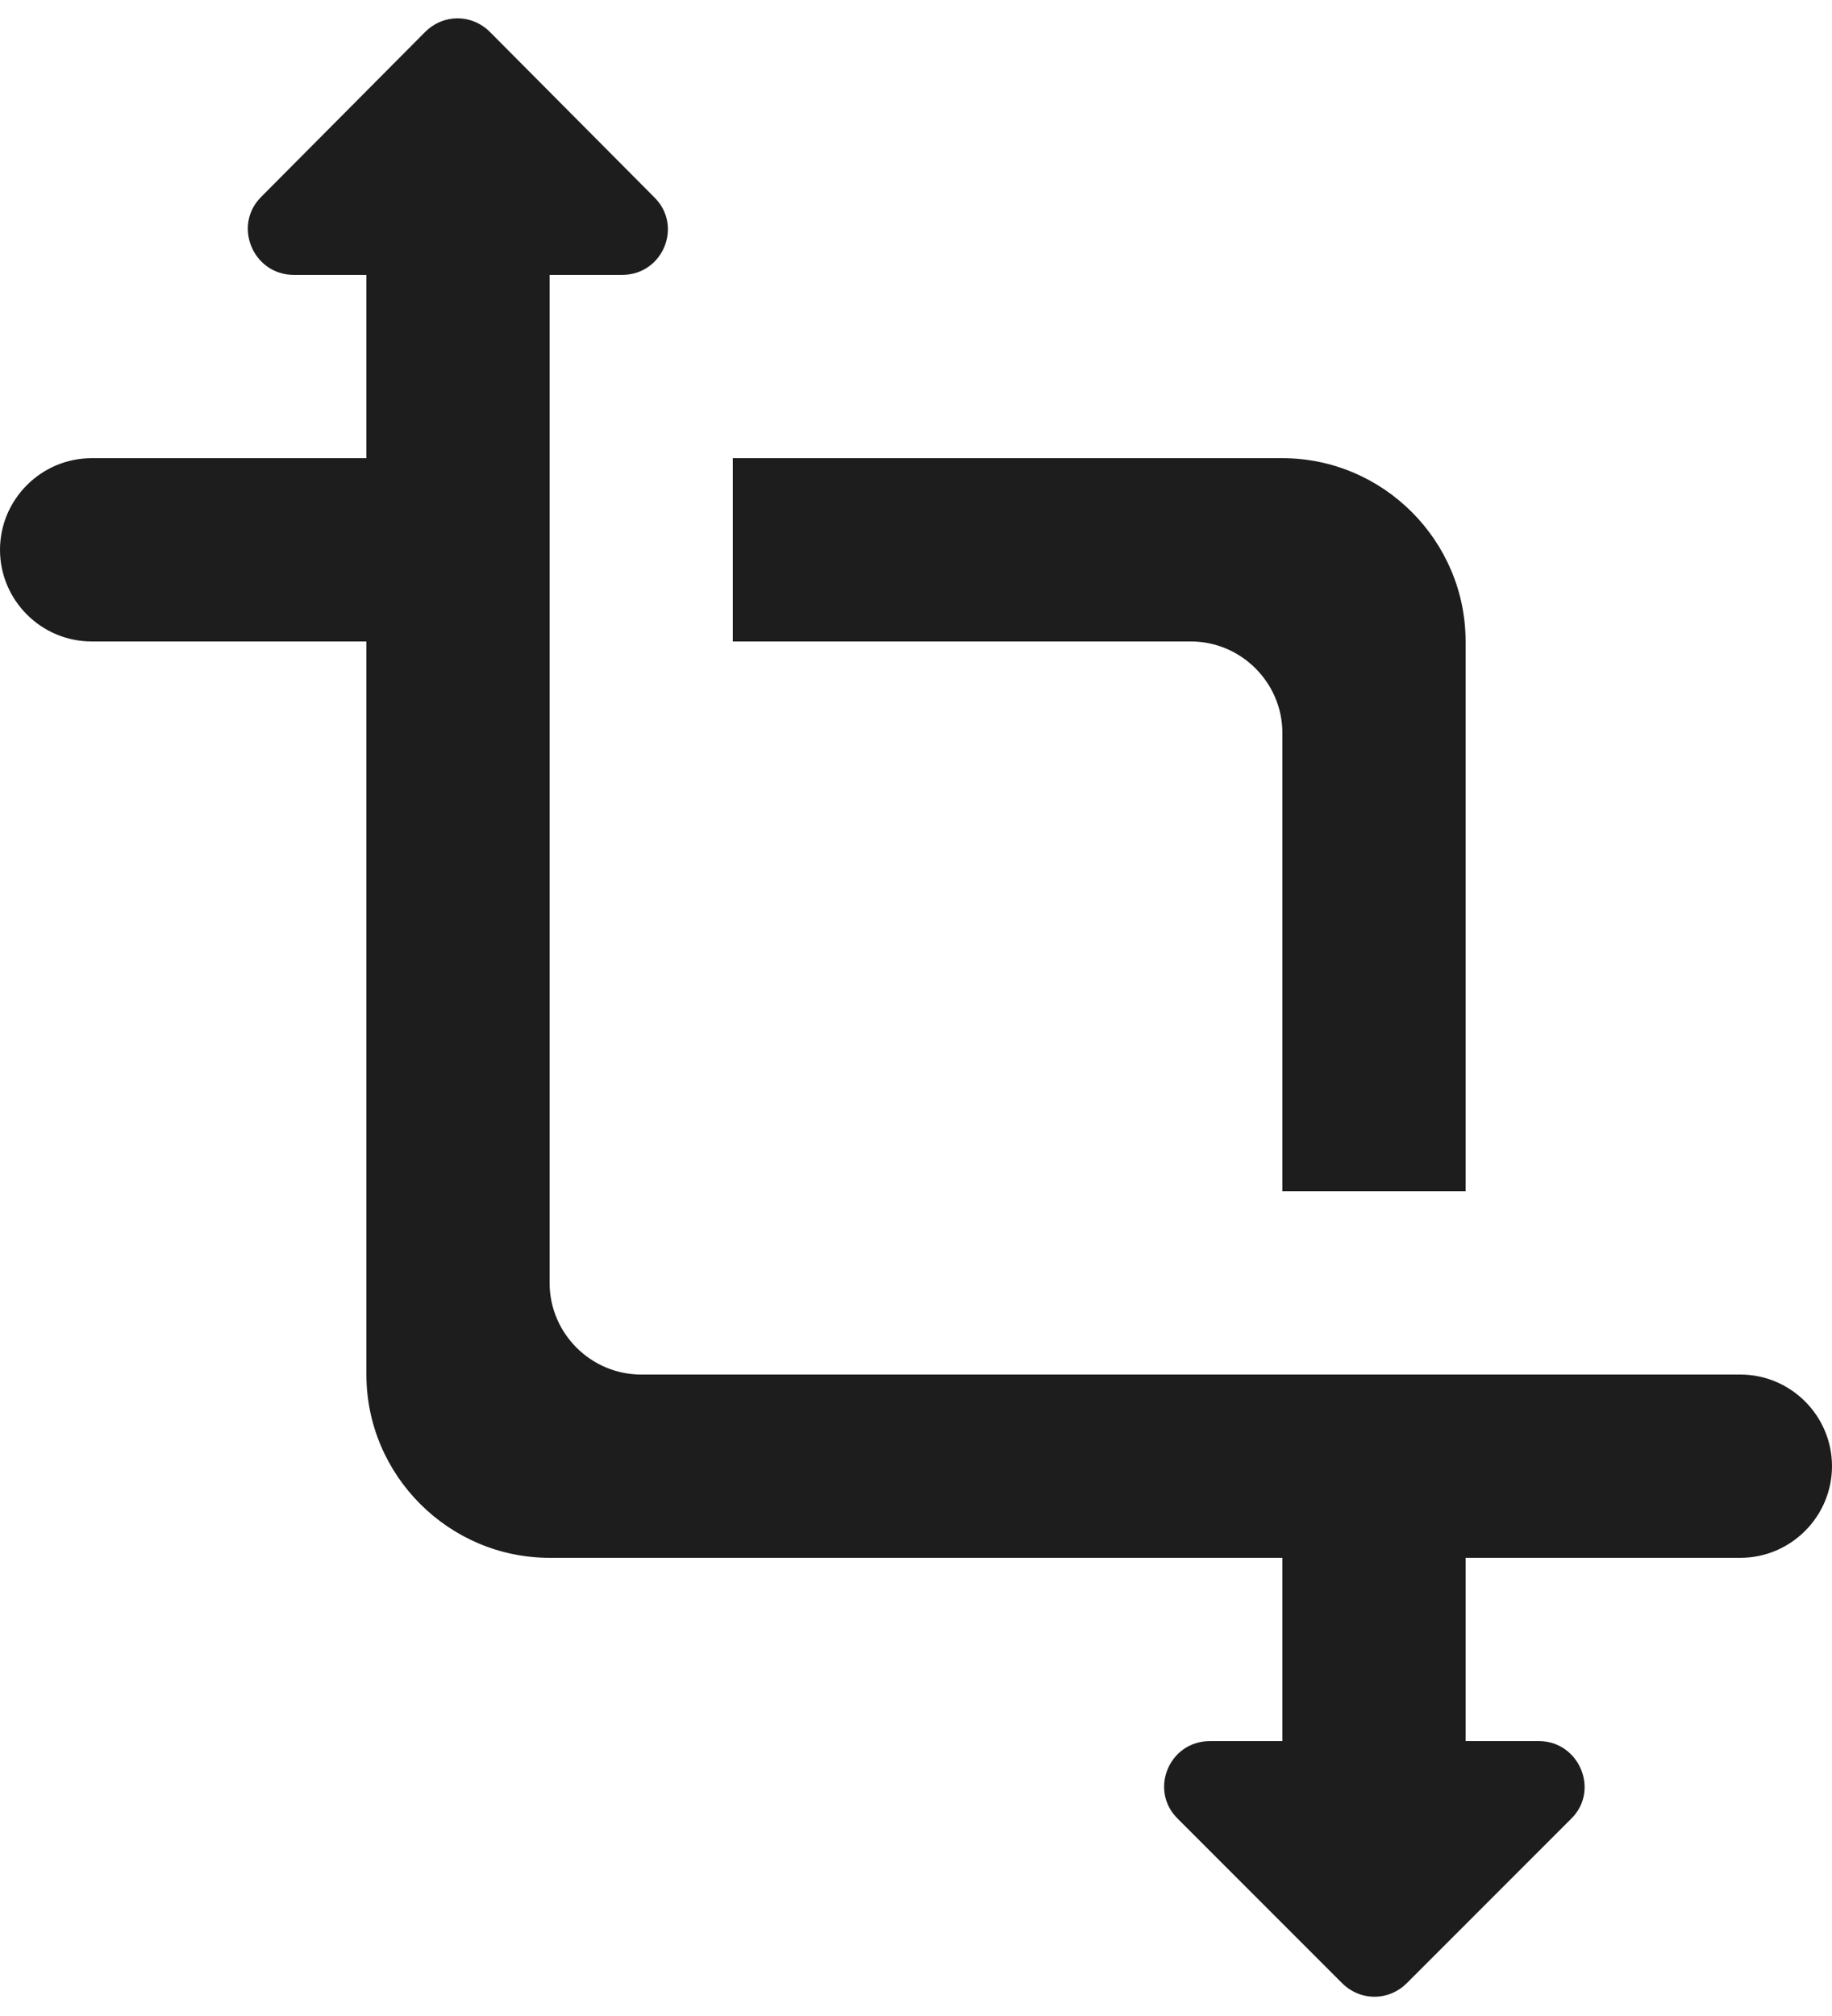 <?xml version="1.0" encoding="UTF-8"?>
<svg width="20px" height="22px" viewBox="0 0 20 22" version="1.1" xmlns="http://www.w3.org/2000/svg" xmlns:xlink="http://www.w3.org/1999/xlink">
    <!-- Generator: Sketch 52.5 (67469) - http://www.bohemiancoding.com/sketch -->
    <title>ransform</title>
    <desc>Created with Sketch.</desc>
    <g id="Icons" stroke="none" stroke-width="1" fill="none" fill-rule="evenodd">
        <g id="Rounded" transform="translate(-238, -2725)">
            <g id="Image" transform="translate(100, 2626)">
                <g id="-Round-/-Image-/-ransform" transform="translate(136, 98)">
                    <g>
                        <polygon id="Path" points="0 0 24 0 24 24 0 24"></polygon>
                        <path d="M21,16 L9,16 C8.45,16 8,15.55 8,15 L8,4 L8.79,4 C9.24,4 9.46,3.46 9.14,3.15 L7.35,1.35 C7.15,1.15 6.84,1.15 6.64,1.35 L4.85,3.15 C4.54,3.46 4.76,4 5.21,4 L6,4 L6,6 L3,6 C2.45,6 2,6.45 2,7 C2,7.55 2.45,8 3,8 L6,8 L6,16 C6,17.1 6.9,18 8,18 L16,18 L16,20 L15.21,20 C14.76,20 14.54,20.54 14.86,20.85 L16.65,22.64 C16.85,22.84 17.16,22.84 17.36,22.64 L19.15,20.85 C19.47,20.54 19.24,20 18.8,20 L18,20 L18,18 L21,18 C21.55,18 22,17.55 22,17 C22,16.45 21.55,16 21,16 Z M16,14 L18,14 L18,8 C18,6.9 17.1,6 16,6 L10,6 L10,8 L15,8 C15.55,8 16,8.45 16,9 L16,14 Z" id="🔹-Icon-Color" fill="#1D1D1D"></path>
                    </g>
                </g>
            </g>
        </g>
    </g>
</svg>